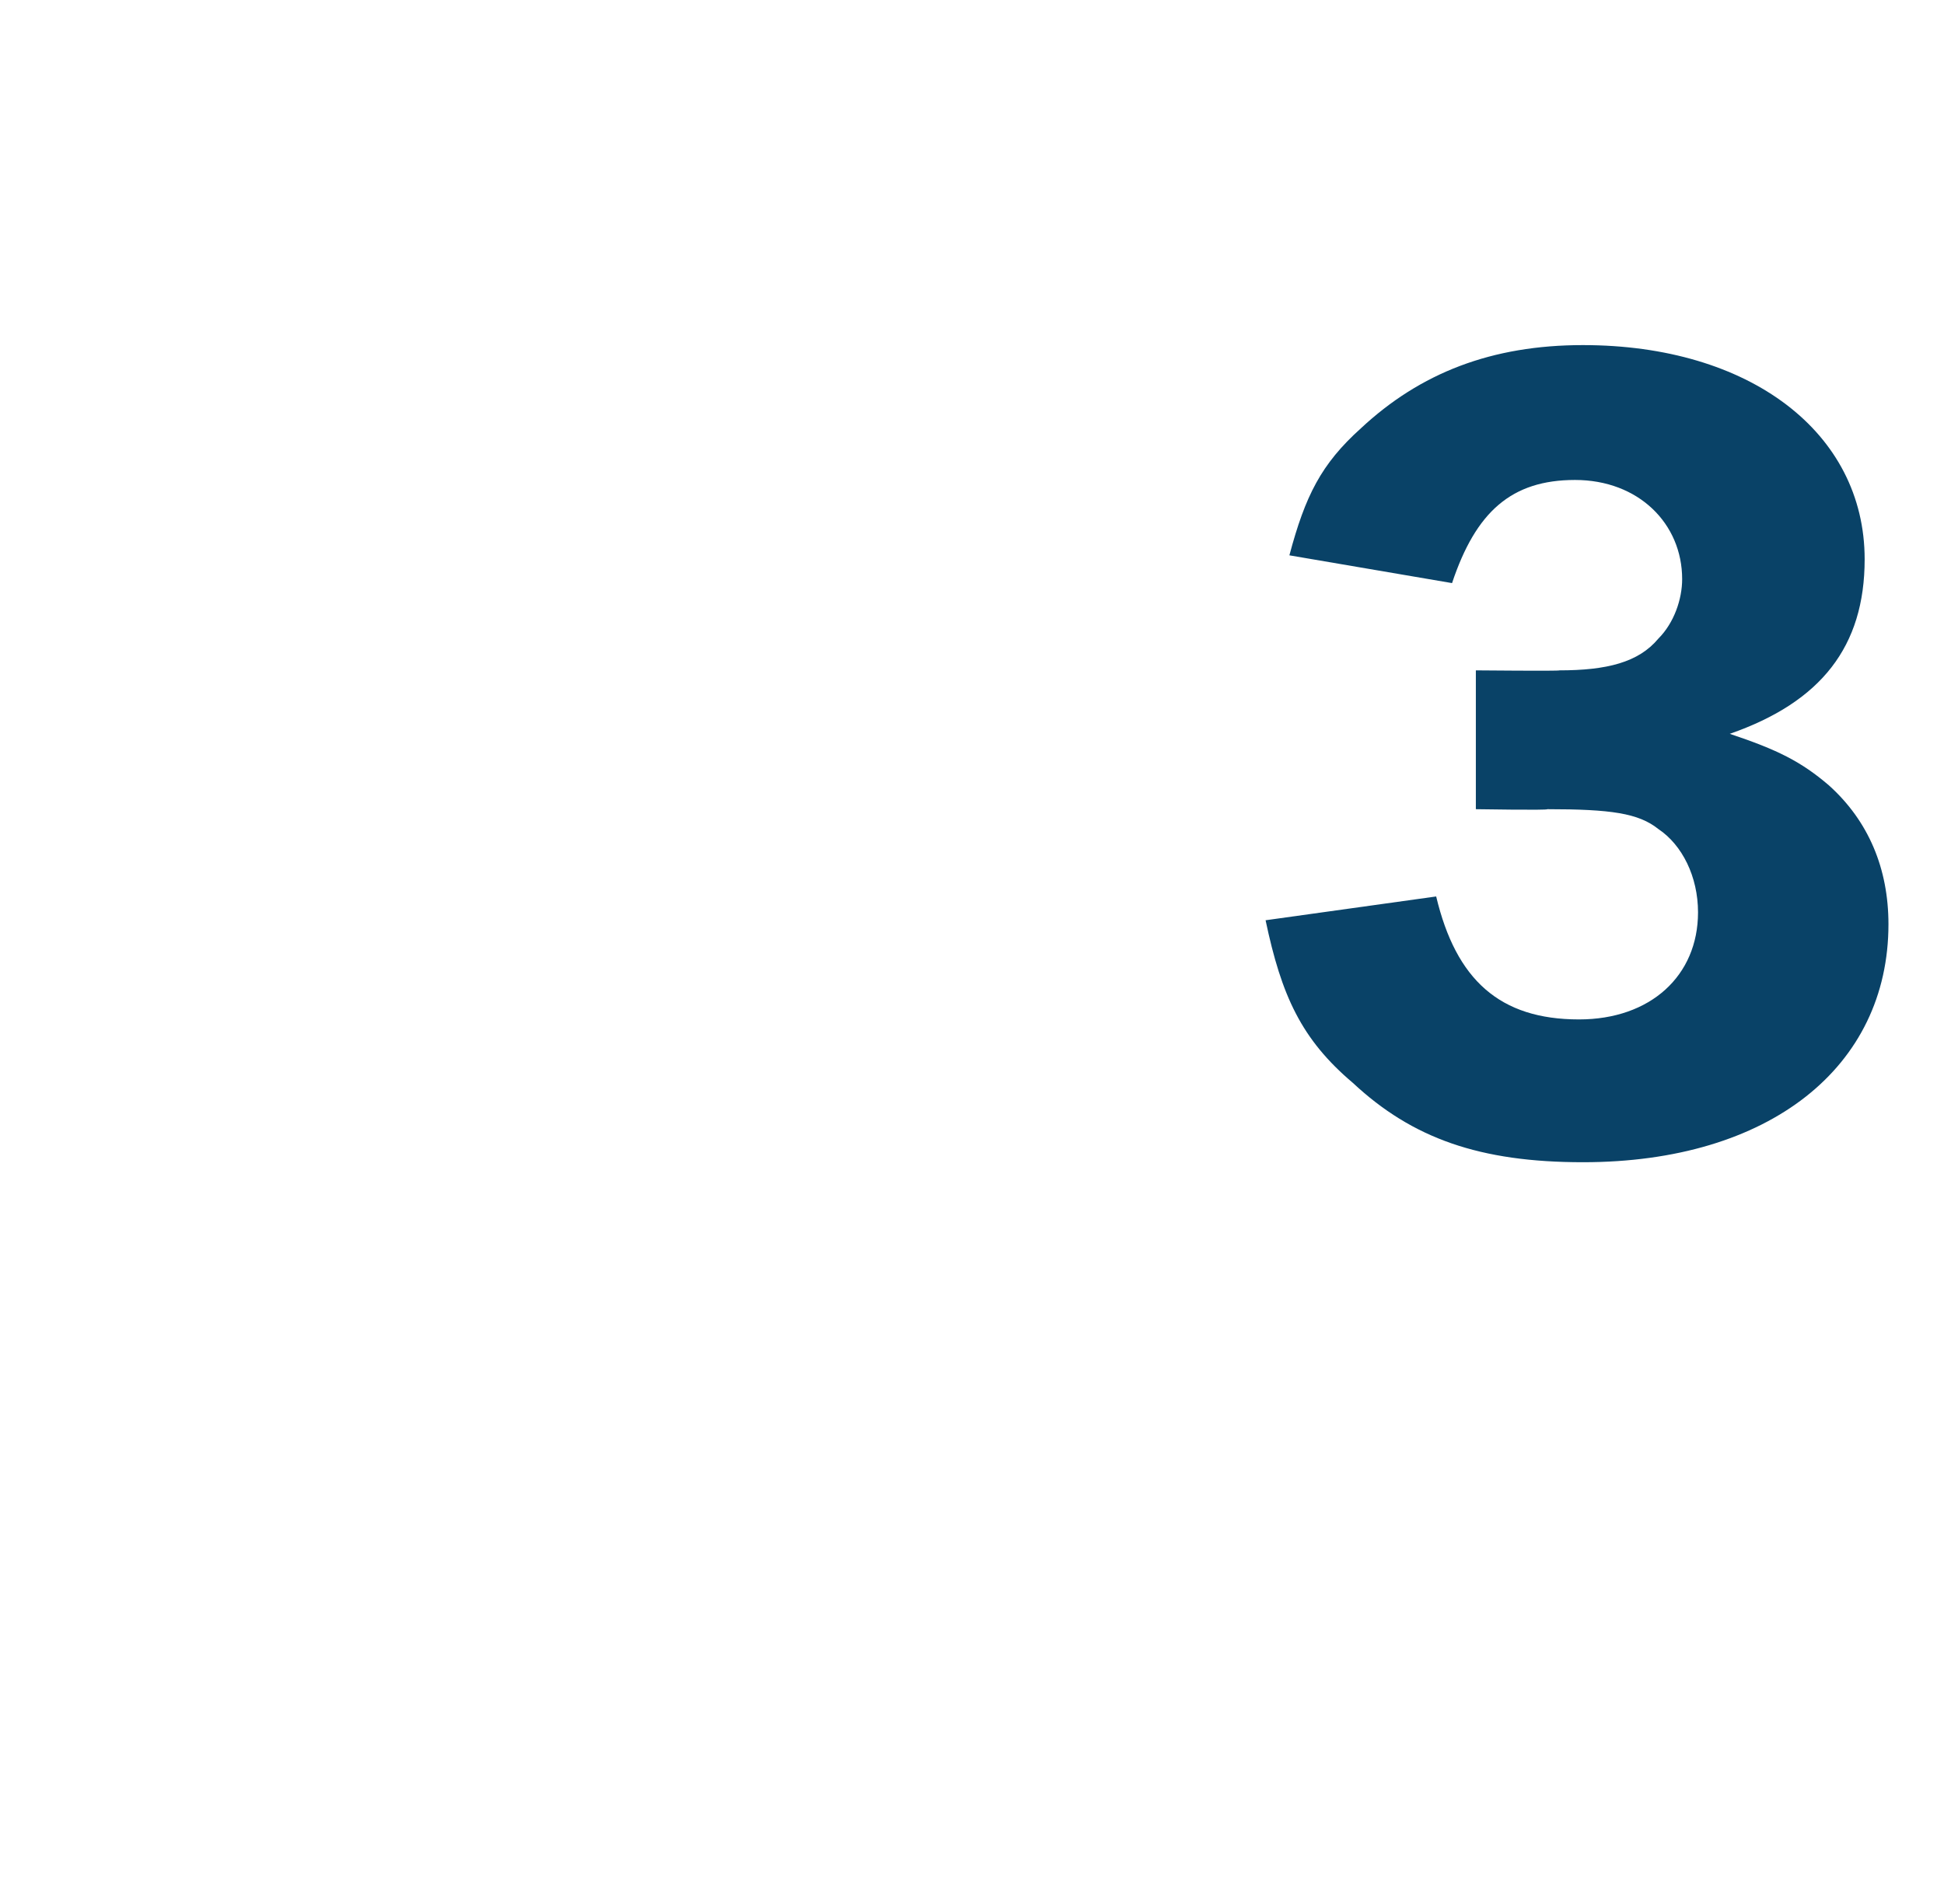 <?xml version="1.0" standalone="no"?><!DOCTYPE svg PUBLIC "-//W3C//DTD SVG 1.1//EN" "http://www.w3.org/Graphics/SVG/1.1/DTD/svg11.dtd"><svg xmlns="http://www.w3.org/2000/svg" version="1.1" width="49px" height="48px" viewBox="0 -9 49 48" style="top:-9px">  <desc>3</desc>  <defs/>  <g id="Polygon44423">    <path d="M 39.3 7.9 C 40.5 7.9 41.3 7.7 41.8 7.1 C 42.2 6.7 42.4 6.1 42.4 5.6 C 42.4 4.2 41.3 3.1 39.7 3.1 C 38.1 3.1 37.2 3.9 36.6 5.7 C 36.6 5.7 32.5 5 32.5 5 C 32.9 3.5 33.3 2.7 34.3 1.8 C 35.8 0.4 37.6 -0.3 39.9 -0.3 C 44.1 -0.3 47 1.9 47 5.1 C 47 7.3 45.9 8.7 43.6 9.5 C 44.8 9.9 45.4 10.2 46.1 10.8 C 47.1 11.7 47.6 12.9 47.6 14.3 C 47.6 17.9 44.6 20.3 39.9 20.3 C 37.3 20.3 35.6 19.7 34.1 18.3 C 32.8 17.2 32.3 16.1 31.9 14.2 C 31.9 14.2 36.2 13.6 36.2 13.6 C 36.7 15.7 37.8 16.7 39.8 16.7 C 41.6 16.7 42.8 15.6 42.8 14 C 42.8 13.1 42.4 12.3 41.8 11.9 C 41.3 11.5 40.6 11.4 39 11.4 C 39.04 11.43 37.2 11.4 37.2 11.4 L 37.2 7.9 C 37.2 7.9 39.34 7.92 39.3 7.9 Z " stroke="none" fill="#094267"/>  </g></svg>